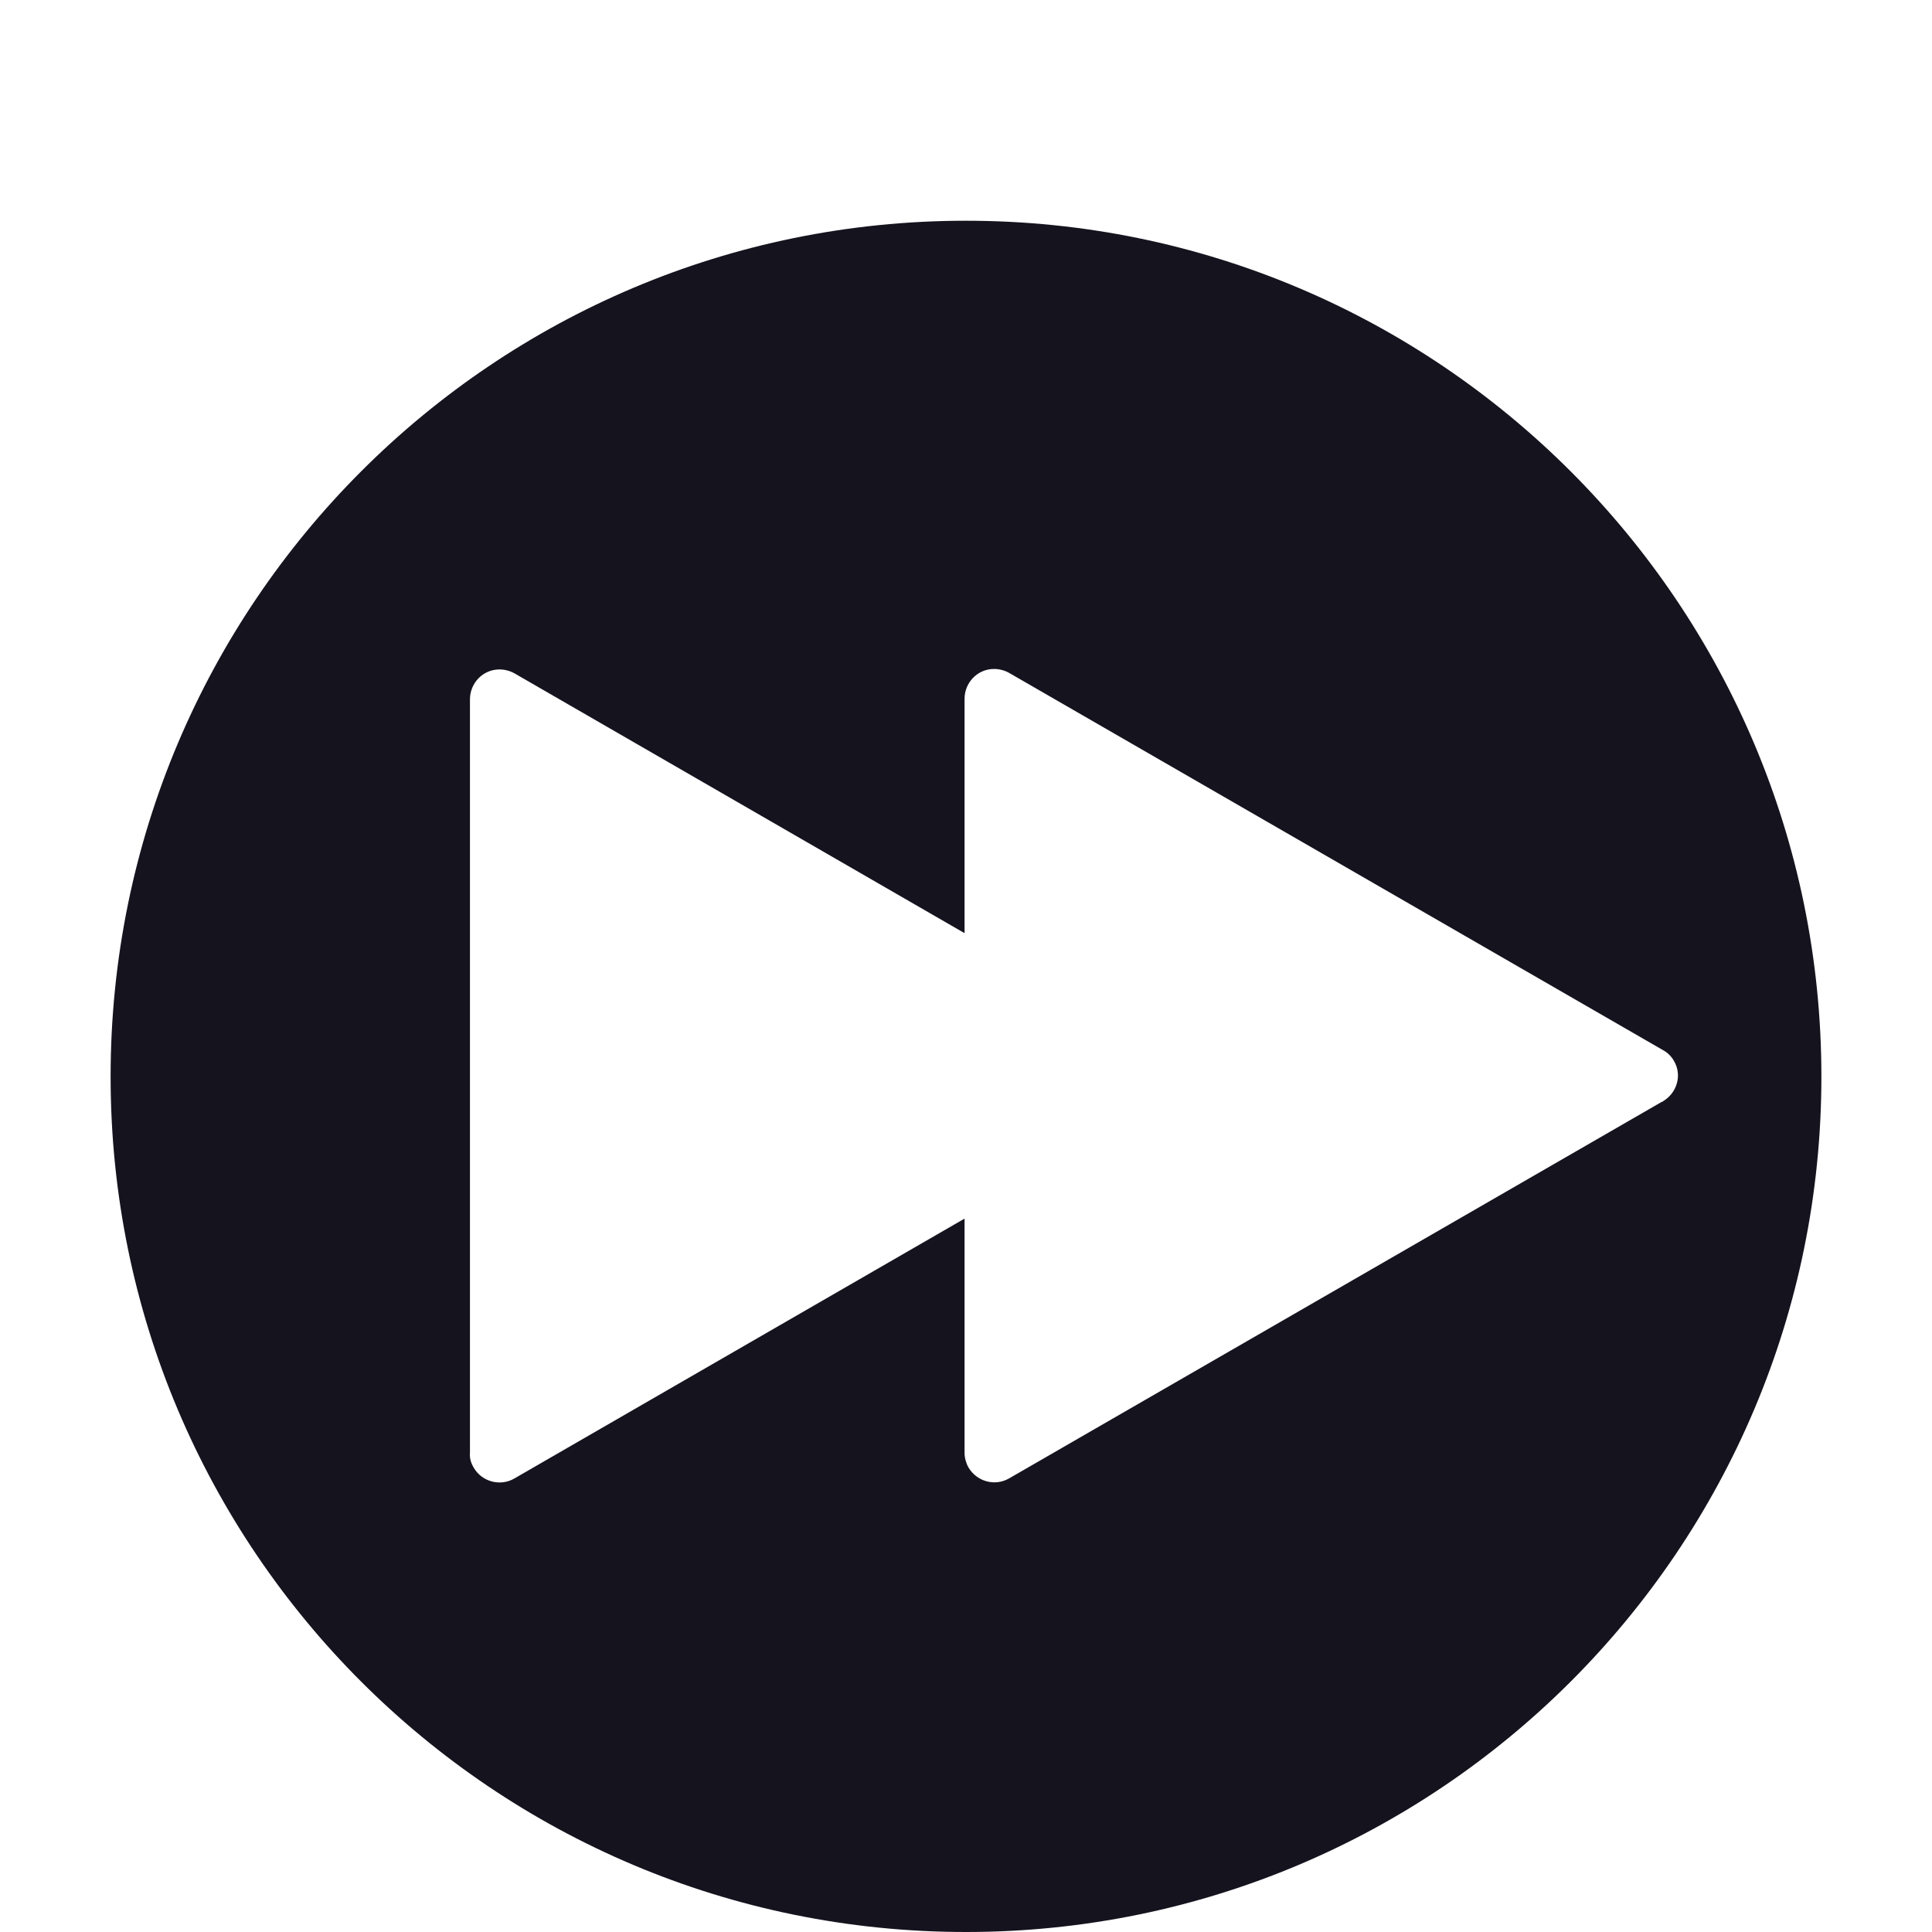 <?xml version="1.0" encoding="UTF-8"?>
<svg id="Layer_1" data-name="Layer 1" xmlns="http://www.w3.org/2000/svg" width="40" height="40" viewBox="0 0 40 40">
  <defs>
    <style>
      .cls-1 {
        fill: #15131e;
      }
    </style>
  </defs>
  <path class="cls-1" d="M20,4.57C10.22,4.57,2.29,12.5,2.29,22.29s7.93,17.71,17.71,17.71,17.71-7.93,17.71-17.71S29.78,4.57,20,4.57Zm14.43,18.24s-.01,0-.02,0l-13.52,7.8c-.3,.17-.67,.06-.84-.23-.05-.09-.08-.2-.08-.3v-4.85l-9.32,5.38c-.29,.17-.67,.07-.84-.22-.06-.1-.09-.2-.08-.31V14.48c0-.34,.27-.62,.61-.62,.11,0,.22,.03,.31,.08l9.32,5.38v-4.85c0-.34,.27-.62,.61-.62,.11,0,.22,.03,.31,.08l13.52,7.8c.1,.05,.19,.13,.25,.24,.17,.29,.06,.66-.23,.83Z"/>
</svg>